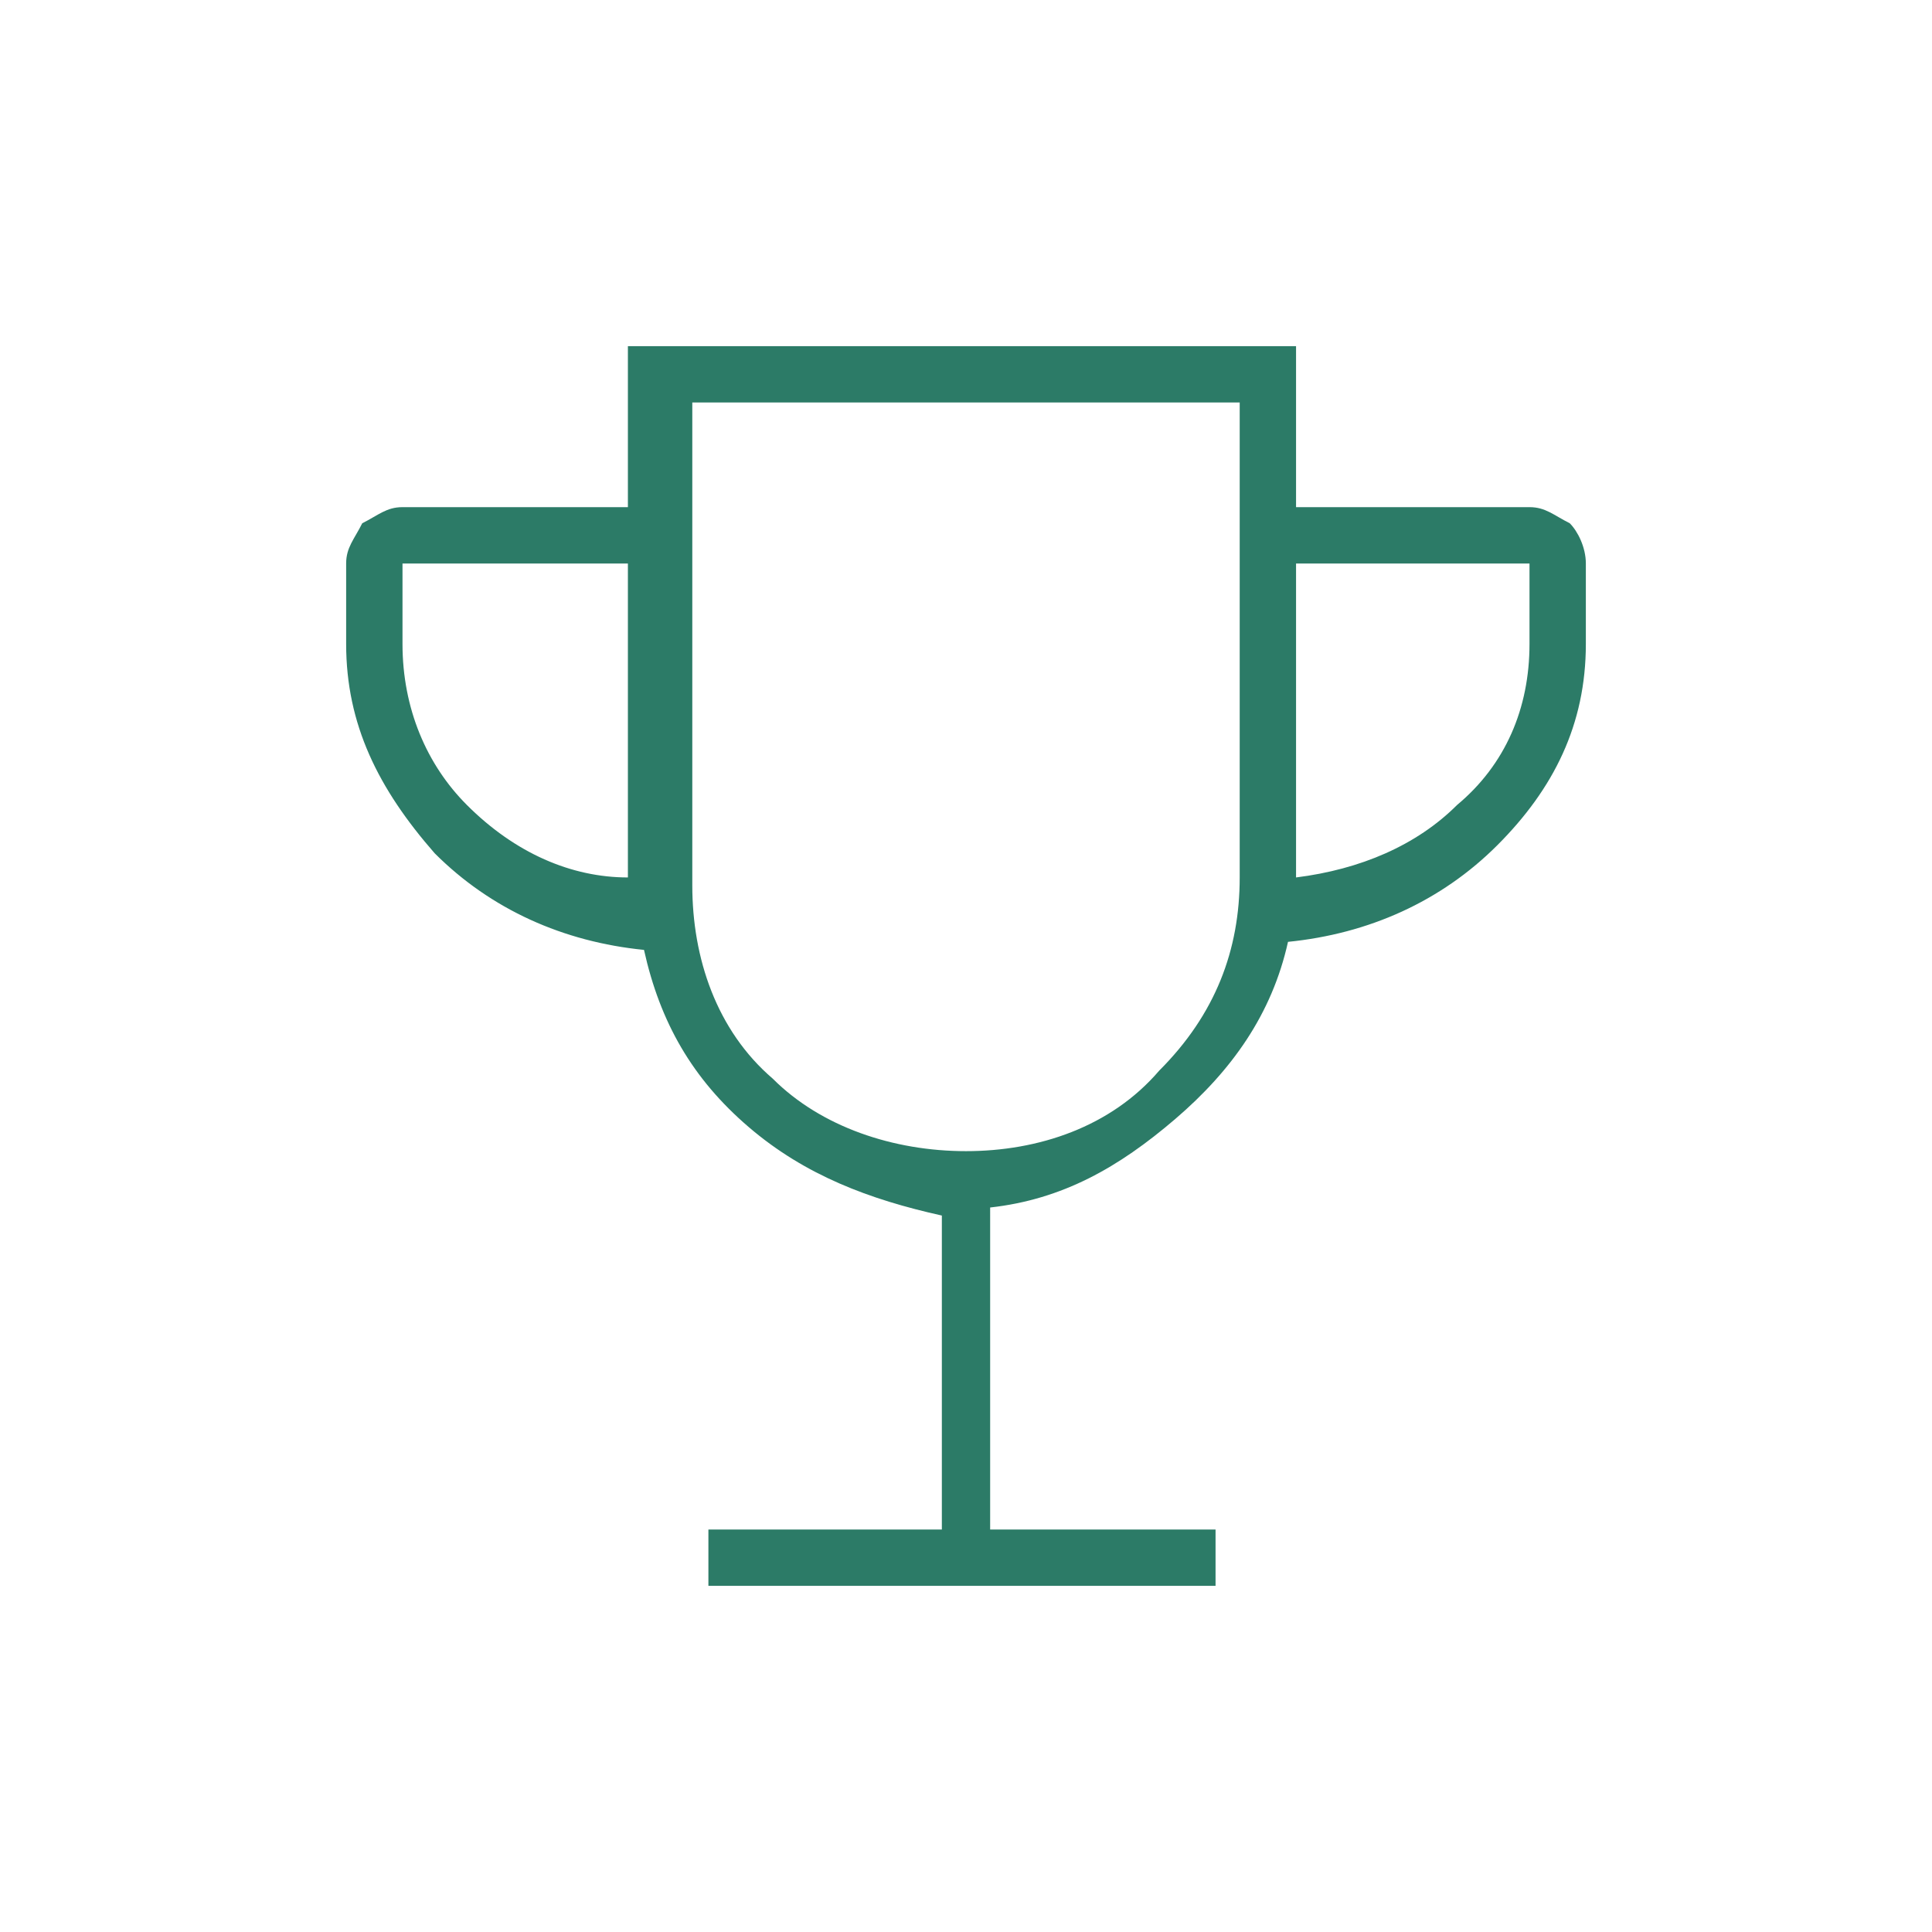 <?xml version="1.0" encoding="UTF-8"?> <svg xmlns="http://www.w3.org/2000/svg" xmlns:xlink="http://www.w3.org/1999/xlink" version="1.1" id="Layer_1" x="0px" y="0px" viewBox="0 0 24 24" style="enable-background:new 0 0 24 24;" xml:space="preserve"> <style type="text/css"> .st0{fill:#2C7B67;} </style> <path class="st0" d="M8.8,19.7V19h2.9v-3.9c-0.9-0.2-1.7-0.5-2.4-1.1c-0.7-0.6-1.1-1.3-1.3-2.2c-1-0.1-1.9-0.5-2.6-1.2 C4.7,9.8,4.3,9,4.3,8V7c0-0.2,0.1-0.3,0.2-0.5C4.7,6.4,4.8,6.3,5,6.3h2.8v-2h8.3v2H19c0.2,0,0.3,0.1,0.5,0.2 c0.1,0.1,0.2,0.3,0.2,0.5v1c0,1-0.4,1.8-1.1,2.5c-0.7,0.7-1.6,1.1-2.6,1.2c-0.2,0.9-0.7,1.6-1.4,2.2c-0.7,0.6-1.4,1-2.3,1.1V19h2.8 v0.7H8.8z M7.8,10.9V7H5v1c0,0.8,0.3,1.5,0.8,2C6.4,10.6,7.1,10.9,7.8,10.9z M12,14.3c0.9,0,1.8-0.3,2.4-1c0.7-0.7,1-1.5,1-2.4V5 H8.6v6c0,0.9,0.3,1.8,1,2.4C10.2,14,11.1,14.3,12,14.3z M16.1,10.9c0.8-0.1,1.5-0.4,2-0.9C18.7,9.5,19,8.8,19,8V7h-2.9V10.9z"></path> </svg> 